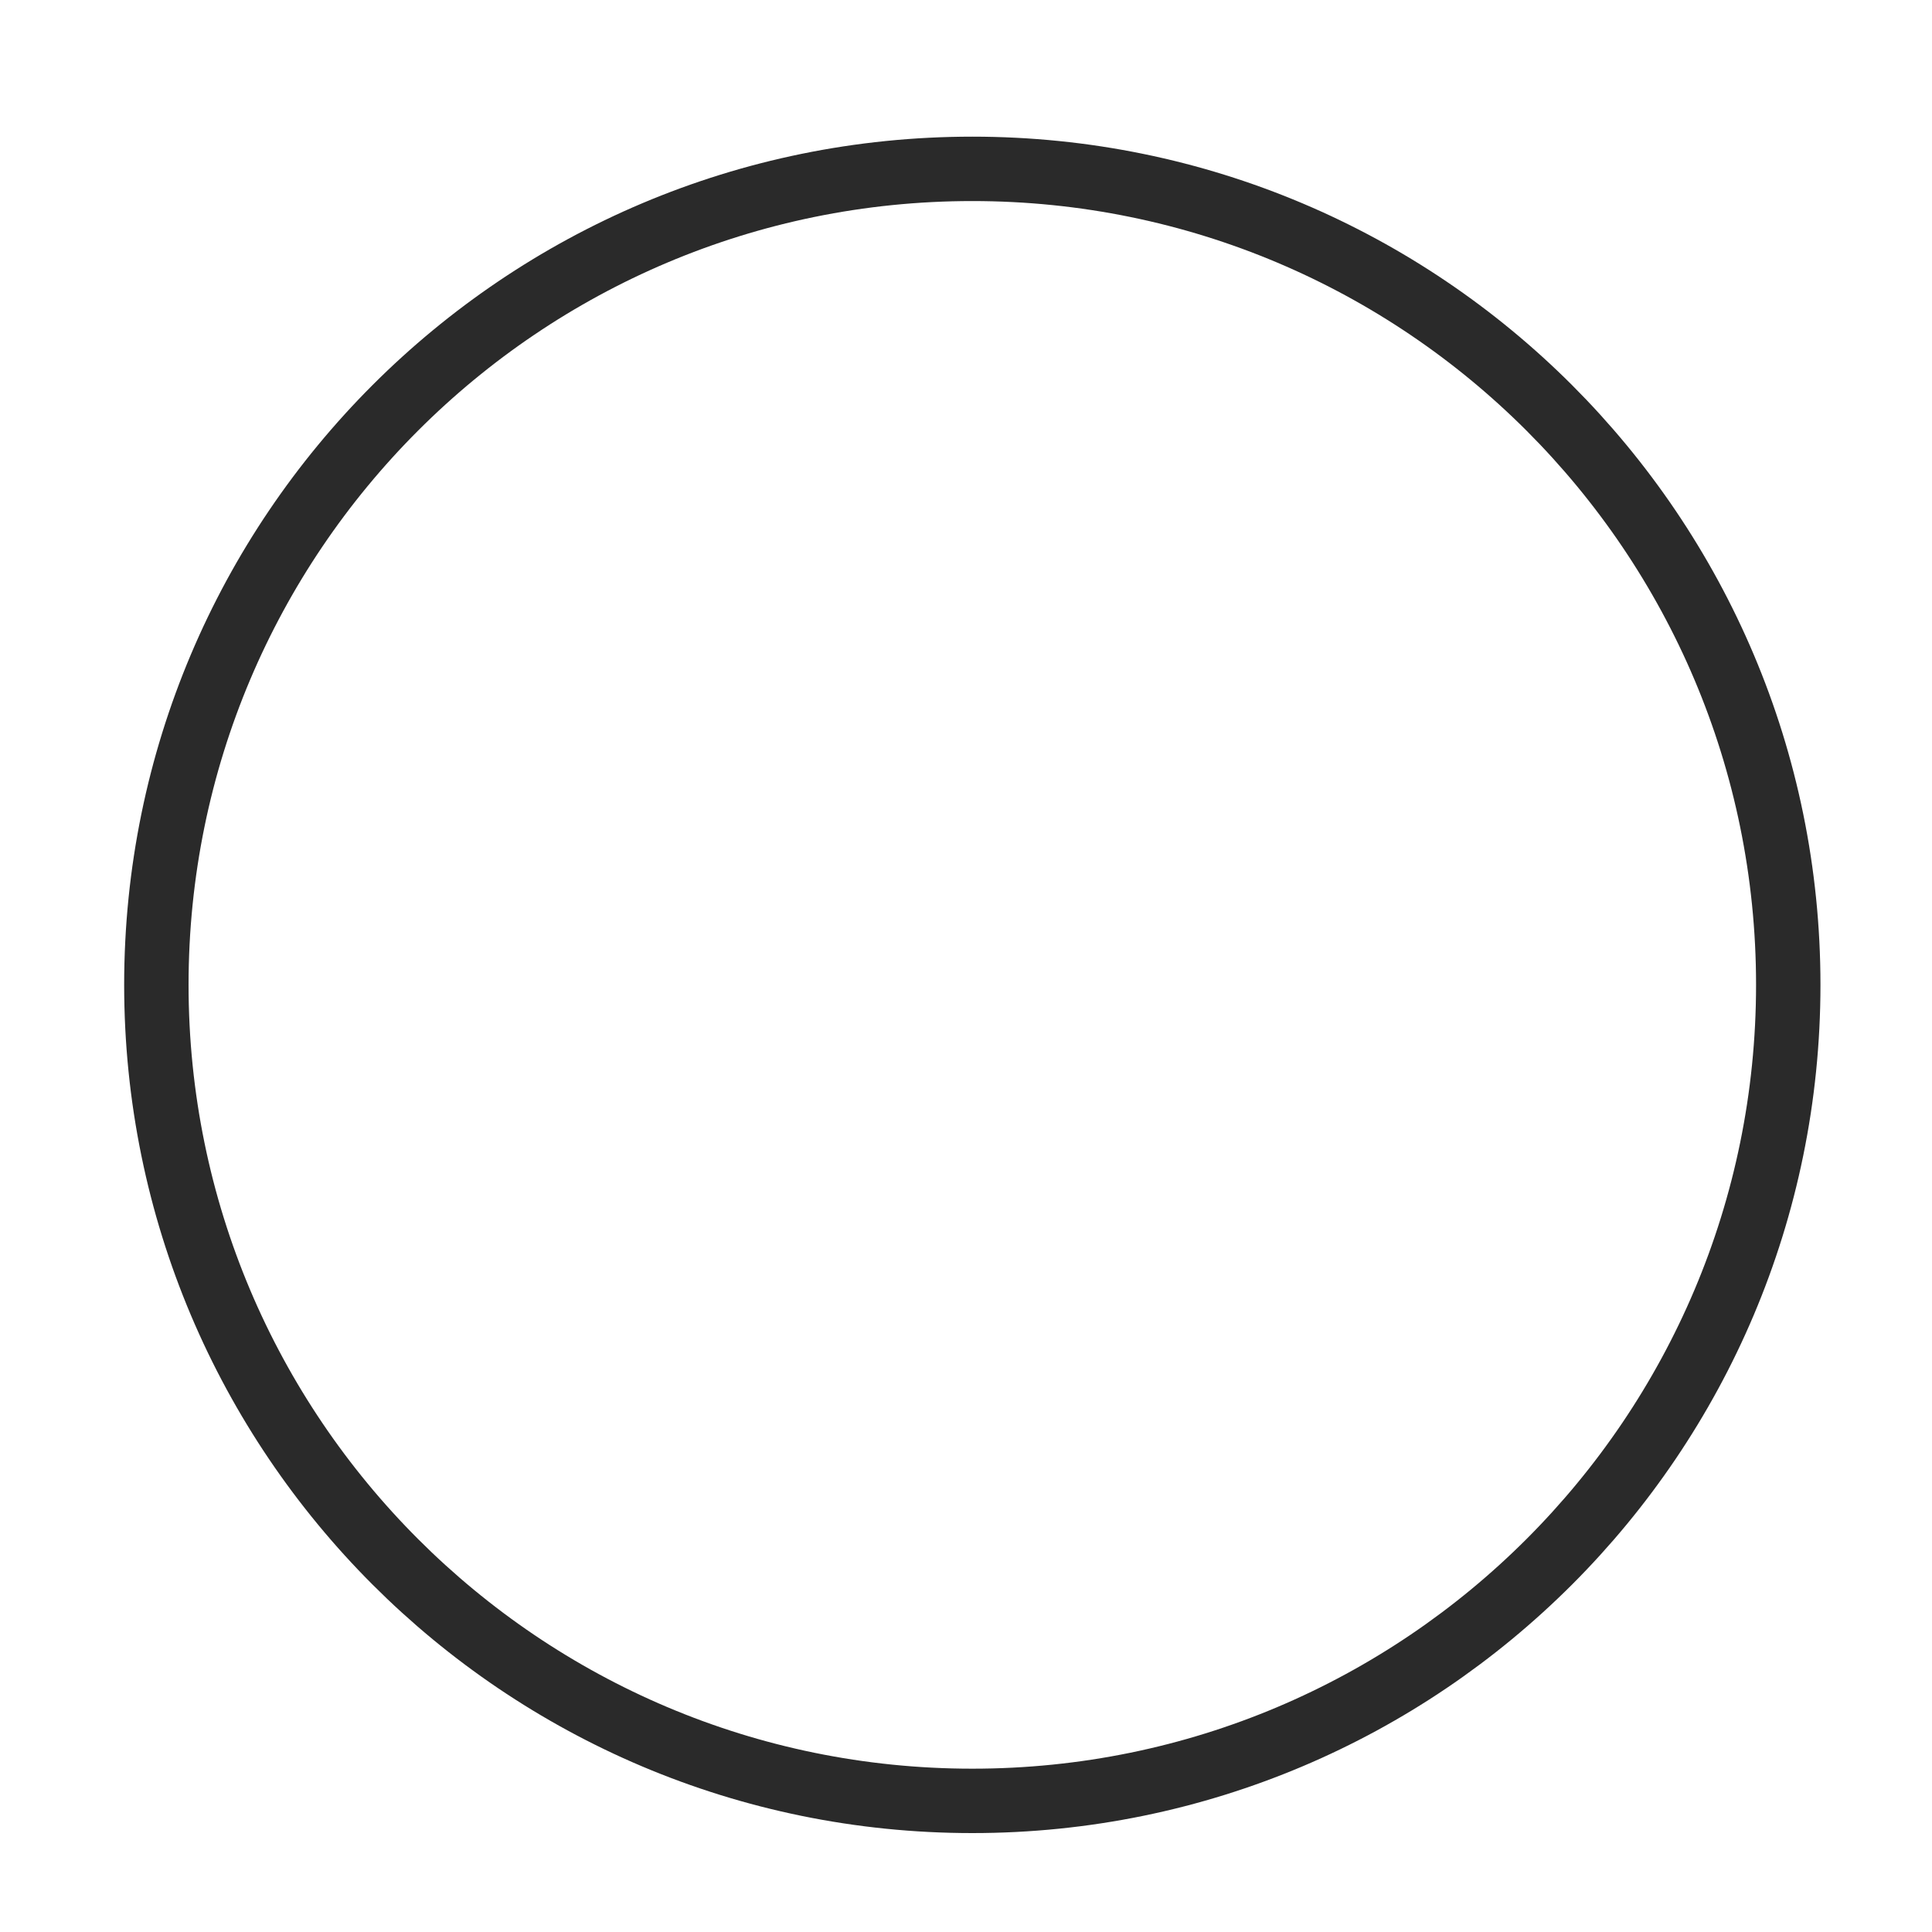 <svg width="15" height="15" viewBox="0 0 15 15" fill="none" xmlns="http://www.w3.org/2000/svg">
<g filter="url(#filter0_d_684_1653)">
<path d="M13.634 7.146C13.634 10.783 10.686 13.732 7.049 13.732C3.412 13.732 0.464 10.783 0.464 7.146C0.464 3.509 3.412 0.561 7.049 0.561C10.686 0.561 13.634 3.509 13.634 7.146Z" fill="white"/>
<path d="M7.049 0.811C10.547 0.811 13.384 3.647 13.384 7.146C13.384 10.645 10.547 13.482 7.049 13.482C3.55 13.482 0.714 10.645 0.714 7.146C0.714 3.647 3.55 0.811 7.049 0.811Z" stroke="#2A2A2A" stroke-width="0.5"/>
</g>
<defs>
<filter id="filter0_d_684_1653" x="0.464" y="0.561" width="13.671" height="13.671" filterUnits="userSpaceOnUse" color-interpolation-filters="sRGB">
<feFlood flood-opacity="0" result="BackgroundImageFix"/>
<feColorMatrix in="SourceAlpha" type="matrix" values="0 0 0 0 0 0 0 0 0 0 0 0 0 0 0 0 0 0 127 0" result="hardAlpha"/>
<feOffset dx="0.5" dy="0.5"/>
<feComposite in2="hardAlpha" operator="out"/>
<feColorMatrix type="matrix" values="0 0 0 0 0 0 0 0 0 0 0 0 0 0 0 0 0 0 1 0"/>
<feBlend mode="normal" in2="BackgroundImageFix" result="effect1_dropShadow_684_1653"/>
<feBlend mode="normal" in="SourceGraphic" in2="effect1_dropShadow_684_1653" result="shape"/>
</filter>
</defs>
</svg>
